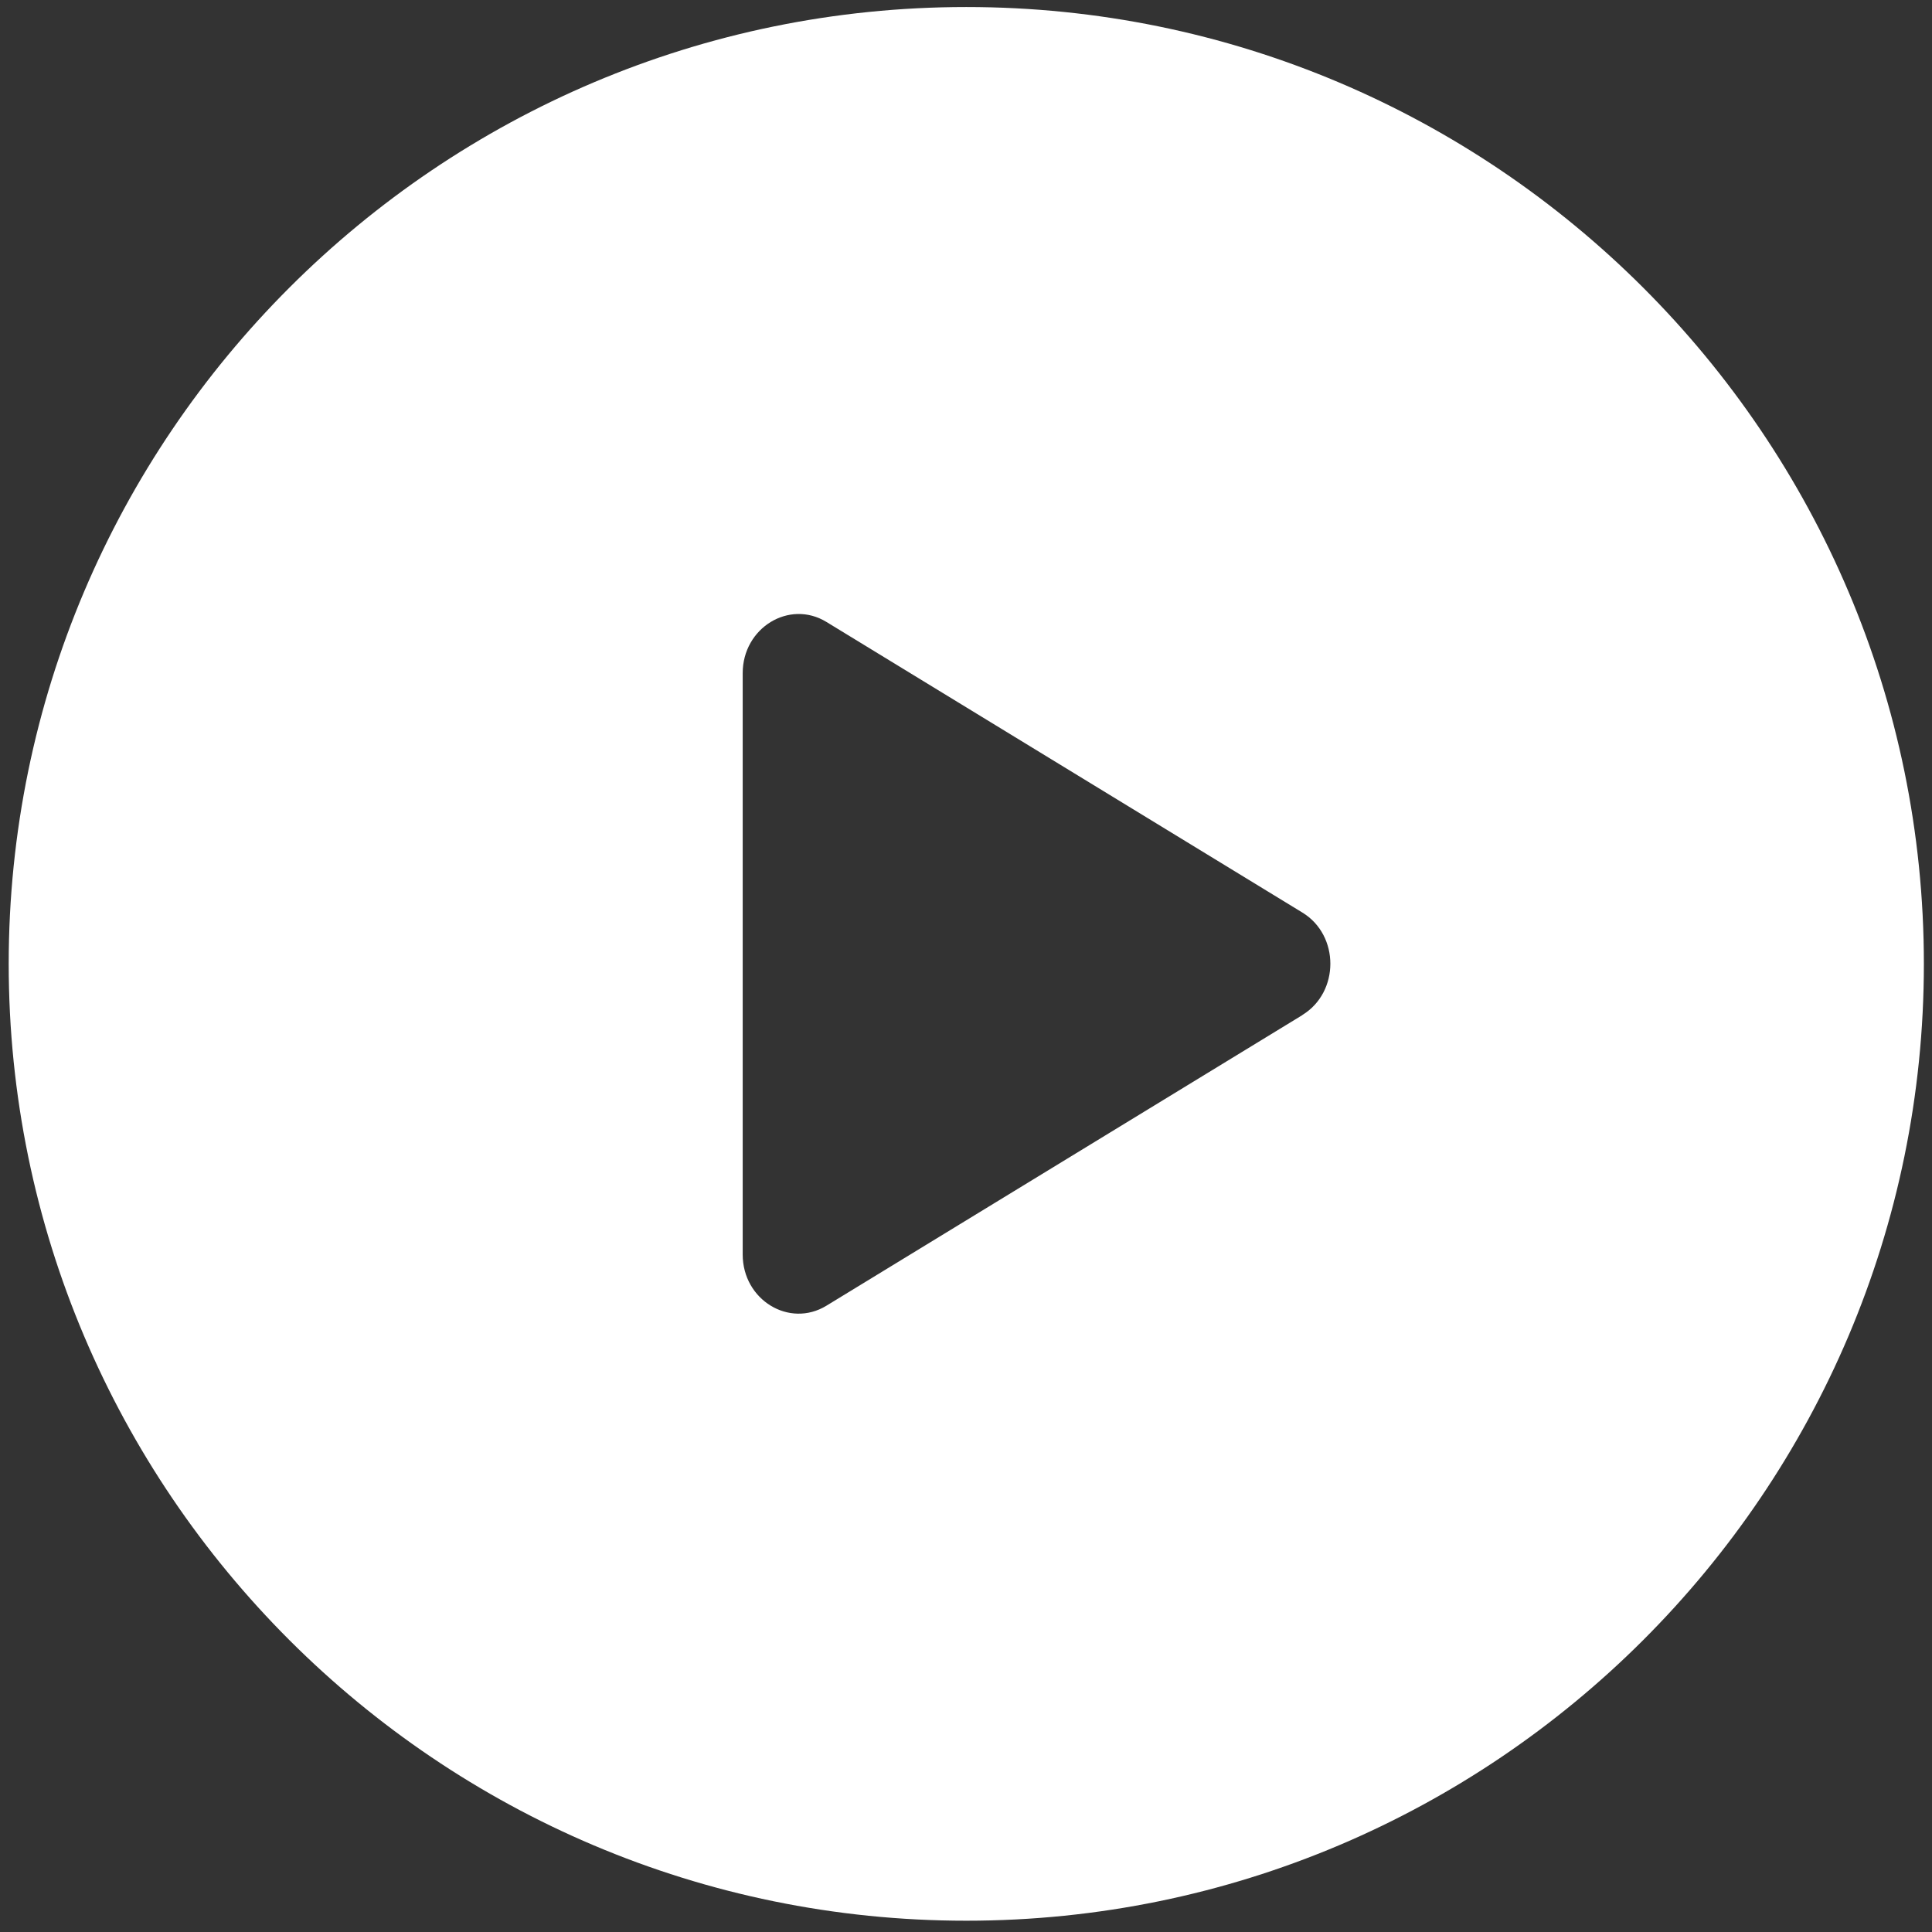 <svg width="127" height="127" viewBox="0 0 127 127" fill="none" xmlns="http://www.w3.org/2000/svg">
<rect x="0" y="0" width="127" height="127" fill="#333333" stroke="none"/>
<path d="M63.519 0.462C28.805 0.462 0.572 28.673 0.572 63.36C0.572 98.047 28.805 126.258 63.519 126.258C98.232 126.258 126.466 98.047 126.466 63.36C126.466 28.673 98.232 0.462 63.519 0.462ZM85.612 66.727L54.328 85.829C51.888 87.321 48.821 85.454 48.821 82.463V44.251C48.821 41.266 51.888 39.392 54.328 40.885L85.612 59.987C88.064 61.479 88.064 65.22 85.612 66.719V66.727Z" fill="white"/>
</svg>
